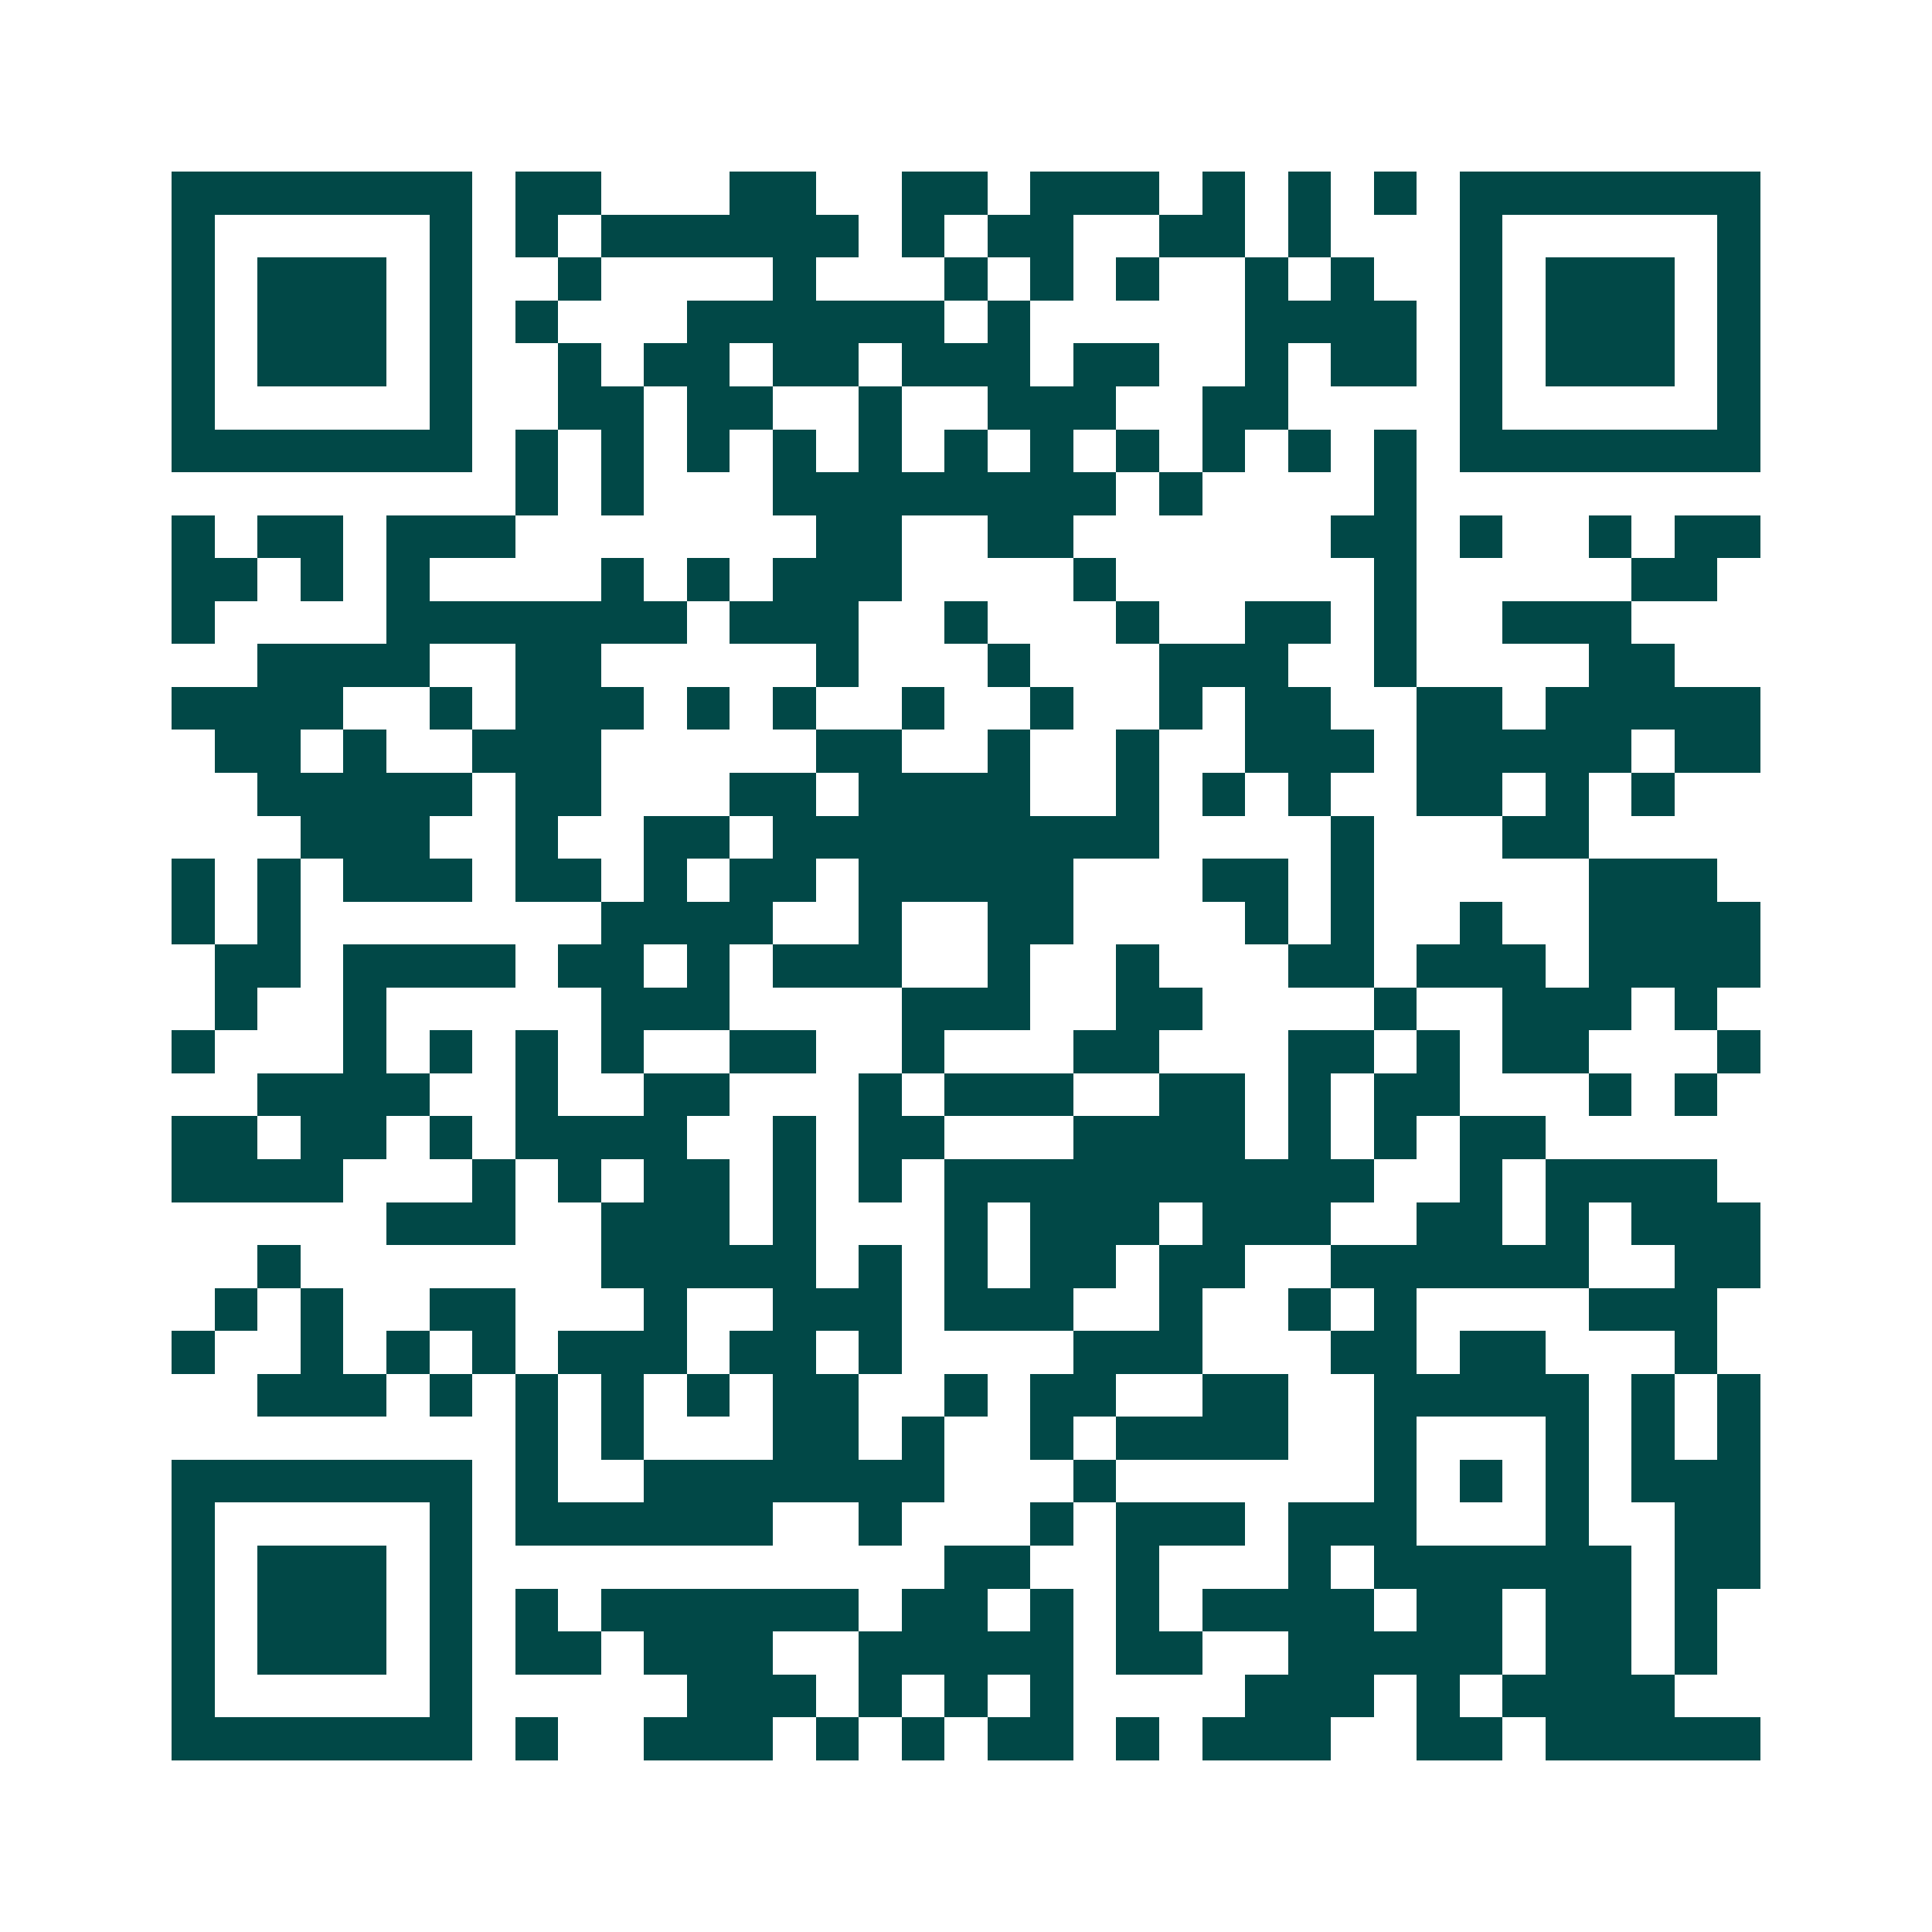 <svg xmlns="http://www.w3.org/2000/svg" width="200" height="200" viewBox="0 0 45 45" shape-rendering="crispEdges"><path fill="#ffffff" d="M0 0h45v45H0z"/><path stroke="#014847" d="M4 4.5h7m1 0h2m3 0h2m2 0h2m1 0h3m1 0h1m1 0h1m1 0h1m1 0h7M4 5.5h1m5 0h1m1 0h1m1 0h6m1 0h1m1 0h2m2 0h2m1 0h1m3 0h1m5 0h1M4 6.5h1m1 0h3m1 0h1m2 0h1m4 0h1m3 0h1m1 0h1m1 0h1m2 0h1m1 0h1m2 0h1m1 0h3m1 0h1M4 7.5h1m1 0h3m1 0h1m1 0h1m3 0h6m1 0h1m5 0h4m1 0h1m1 0h3m1 0h1M4 8.5h1m1 0h3m1 0h1m2 0h1m1 0h2m1 0h2m1 0h3m1 0h2m2 0h1m1 0h2m1 0h1m1 0h3m1 0h1M4 9.5h1m5 0h1m2 0h2m1 0h2m2 0h1m2 0h3m2 0h2m4 0h1m5 0h1M4 10.5h7m1 0h1m1 0h1m1 0h1m1 0h1m1 0h1m1 0h1m1 0h1m1 0h1m1 0h1m1 0h1m1 0h1m1 0h7M12 11.5h1m1 0h1m3 0h8m1 0h1m4 0h1M4 12.5h1m1 0h2m1 0h3m7 0h2m2 0h2m6 0h2m1 0h1m2 0h1m1 0h2M4 13.5h2m1 0h1m1 0h1m4 0h1m1 0h1m1 0h3m4 0h1m6 0h1m5 0h2M4 14.5h1m4 0h7m1 0h3m2 0h1m3 0h1m2 0h2m1 0h1m2 0h3M6 15.5h4m2 0h2m5 0h1m3 0h1m3 0h3m2 0h1m4 0h2M4 16.5h4m2 0h1m1 0h3m1 0h1m1 0h1m2 0h1m2 0h1m2 0h1m1 0h2m2 0h2m1 0h5M5 17.5h2m1 0h1m2 0h3m5 0h2m2 0h1m2 0h1m2 0h3m1 0h5m1 0h2M6 18.5h5m1 0h2m3 0h2m1 0h4m2 0h1m1 0h1m1 0h1m2 0h2m1 0h1m1 0h1M7 19.5h3m2 0h1m2 0h2m1 0h9m4 0h1m3 0h2M4 20.5h1m1 0h1m1 0h3m1 0h2m1 0h1m1 0h2m1 0h5m3 0h2m1 0h1m5 0h3M4 21.5h1m1 0h1m7 0h4m2 0h1m2 0h2m4 0h1m1 0h1m2 0h1m2 0h4M5 22.5h2m1 0h4m1 0h2m1 0h1m1 0h3m2 0h1m2 0h1m3 0h2m1 0h3m1 0h4M5 23.5h1m2 0h1m5 0h3m4 0h3m2 0h2m4 0h1m2 0h3m1 0h1M4 24.5h1m3 0h1m1 0h1m1 0h1m1 0h1m2 0h2m2 0h1m3 0h2m3 0h2m1 0h1m1 0h2m3 0h1M6 25.5h4m2 0h1m2 0h2m3 0h1m1 0h3m2 0h2m1 0h1m1 0h2m3 0h1m1 0h1M4 26.5h2m1 0h2m1 0h1m1 0h4m2 0h1m1 0h2m3 0h4m1 0h1m1 0h1m1 0h2M4 27.5h4m3 0h1m1 0h1m1 0h2m1 0h1m1 0h1m1 0h10m2 0h1m1 0h4M9 28.5h3m2 0h3m1 0h1m3 0h1m1 0h3m1 0h3m2 0h2m1 0h1m1 0h3M6 29.5h1m7 0h5m1 0h1m1 0h1m1 0h2m1 0h2m2 0h6m2 0h2M5 30.5h1m1 0h1m2 0h2m3 0h1m2 0h3m1 0h3m2 0h1m2 0h1m1 0h1m4 0h3M4 31.5h1m2 0h1m1 0h1m1 0h1m1 0h3m1 0h2m1 0h1m4 0h3m3 0h2m1 0h2m3 0h1M6 32.5h3m1 0h1m1 0h1m1 0h1m1 0h1m1 0h2m2 0h1m1 0h2m2 0h2m2 0h5m1 0h1m1 0h1M12 33.5h1m1 0h1m3 0h2m1 0h1m2 0h1m1 0h4m2 0h1m3 0h1m1 0h1m1 0h1M4 34.5h7m1 0h1m2 0h7m3 0h1m6 0h1m1 0h1m1 0h1m1 0h3M4 35.5h1m5 0h1m1 0h6m2 0h1m3 0h1m1 0h3m1 0h3m3 0h1m2 0h2M4 36.5h1m1 0h3m1 0h1m11 0h2m2 0h1m3 0h1m1 0h6m1 0h2M4 37.5h1m1 0h3m1 0h1m1 0h1m1 0h6m1 0h2m1 0h1m1 0h1m1 0h4m1 0h2m1 0h2m1 0h1M4 38.5h1m1 0h3m1 0h1m1 0h2m1 0h3m2 0h5m1 0h2m2 0h5m1 0h2m1 0h1M4 39.5h1m5 0h1m5 0h3m1 0h1m1 0h1m1 0h1m4 0h3m1 0h1m1 0h4M4 40.5h7m1 0h1m2 0h3m1 0h1m1 0h1m1 0h2m1 0h1m1 0h3m2 0h2m1 0h5"/></svg>
